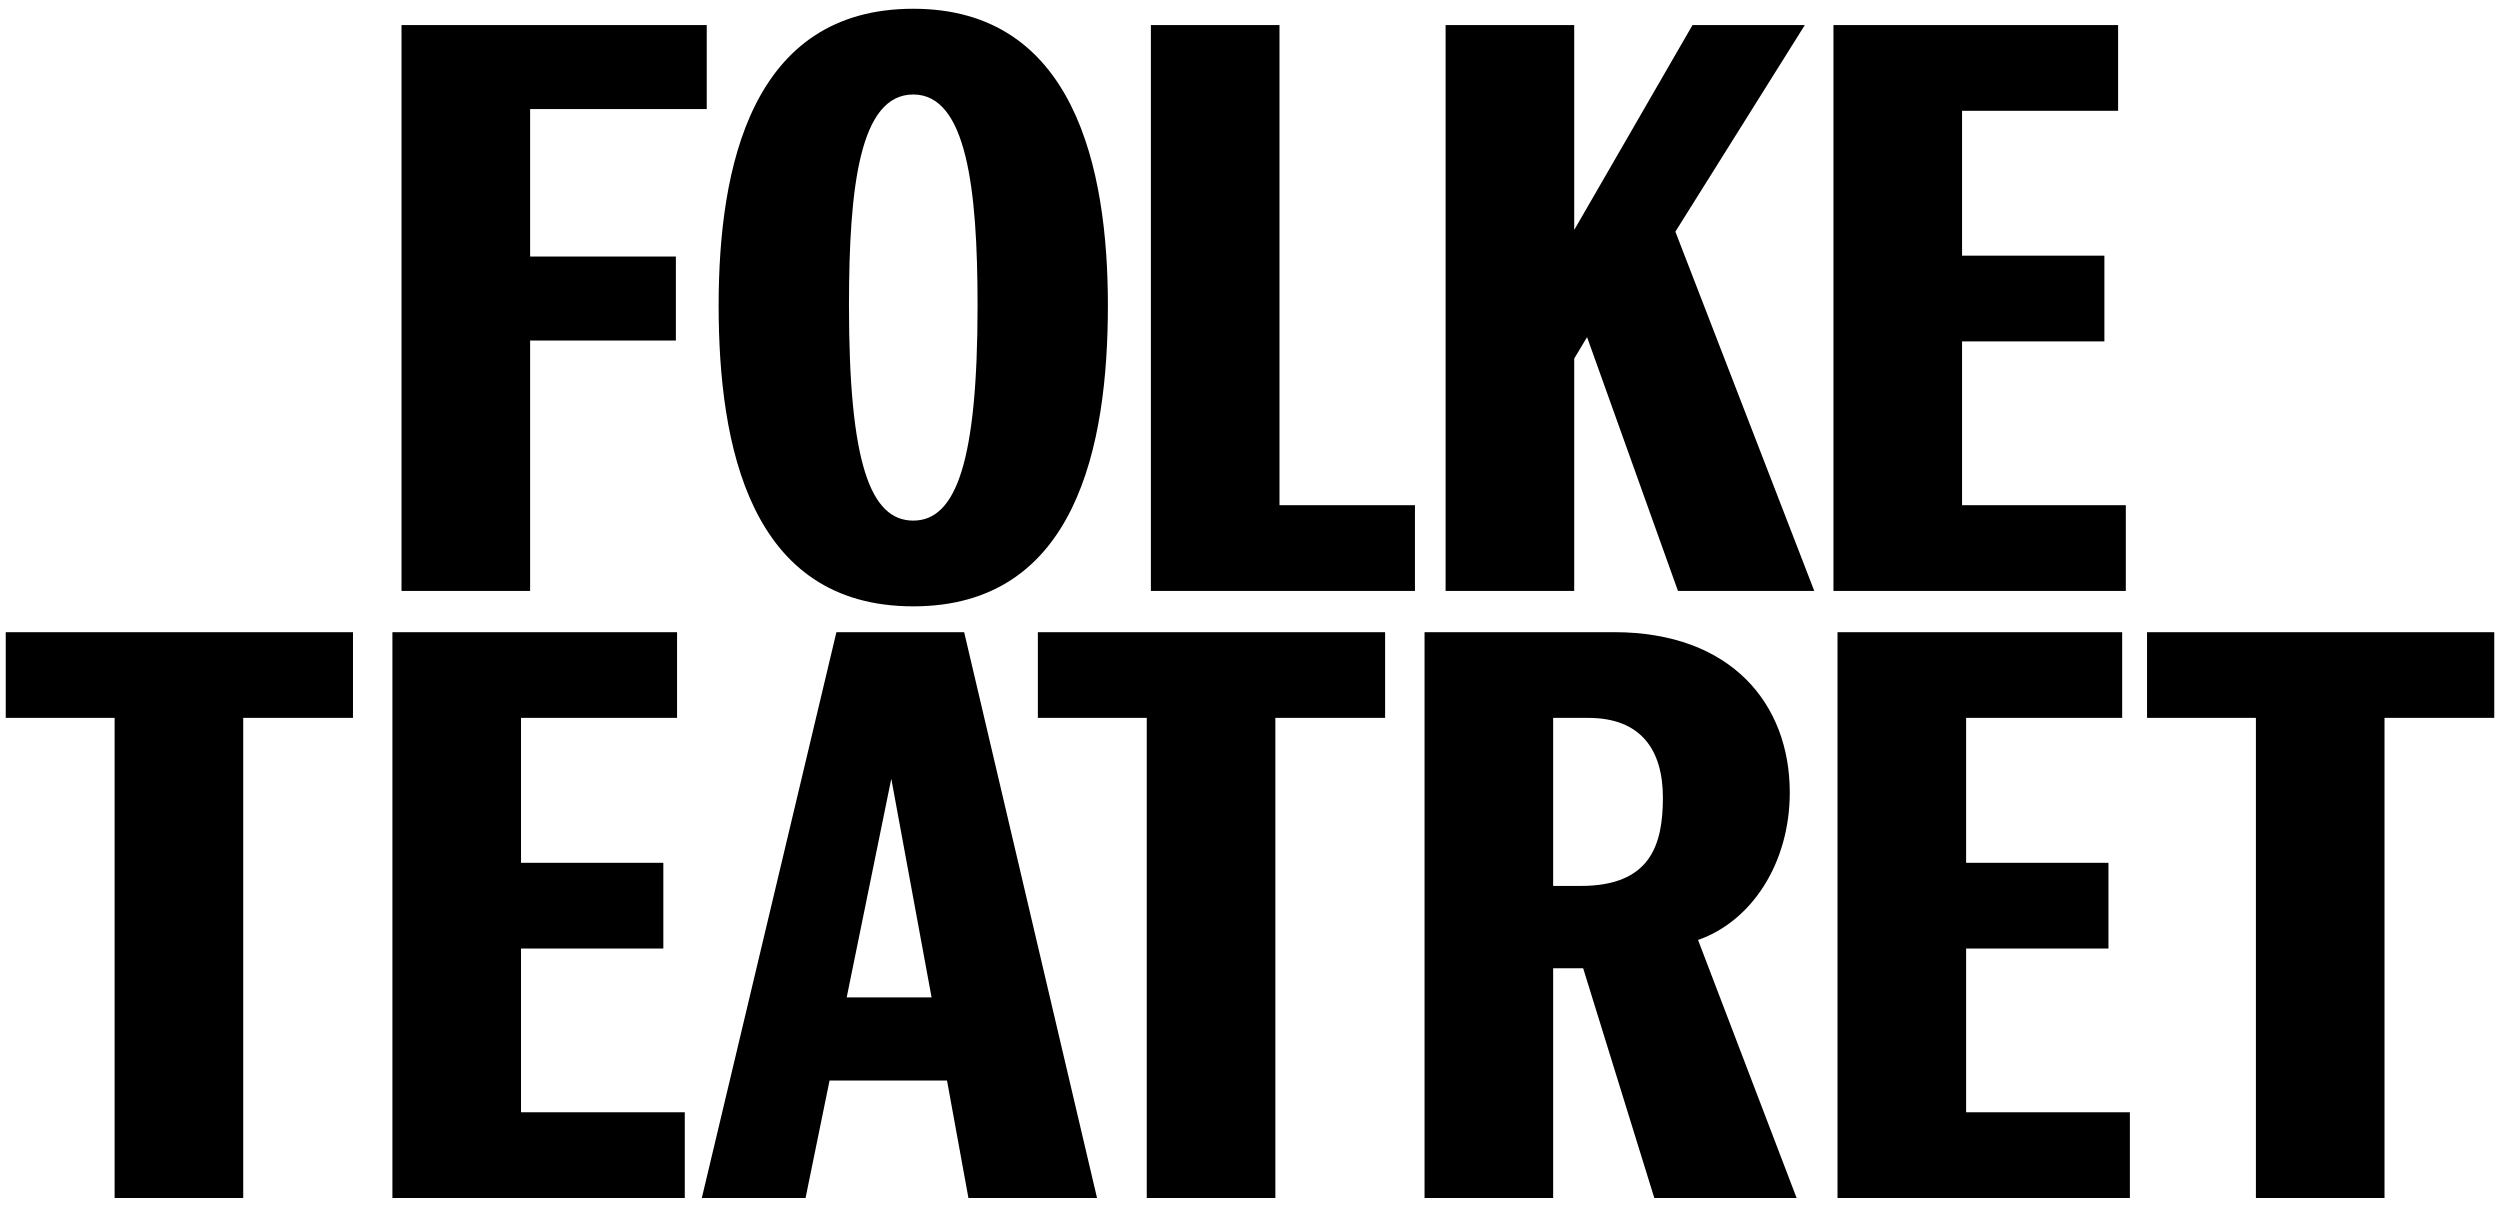 <svg width="165" height="80" viewBox="0 0 165 80" fill="none" xmlns="http://www.w3.org/2000/svg">
<path d="M16.053 79.07H7.565V47.381H0.379V41.723H23.297V47.381H16.053V79.07ZM45.195 79.07H25.899V41.723H44.686V47.381H34.387V56.944H43.78V62.603H34.387V73.411H45.195V79.07ZM72.405 79.07H63.917L62.503 71.317H54.75L53.166 79.07H46.319L55.203 41.723H63.634L72.405 79.07ZM58.825 51.399L55.882 65.828H61.484L58.825 51.399ZM84.174 79.07H75.686V47.381H68.499V41.723H91.417V47.381H84.174V79.07ZM112.071 62.037L118.578 79.07H109.185L104.488 63.904H102.508V79.07H94.02V41.723H106.525C114.278 41.723 118.125 46.476 118.125 52.304C118.125 56.944 115.636 60.792 112.071 62.037ZM102.508 58.472H104.318C108.902 58.472 109.751 55.813 109.751 52.644C109.751 49.532 108.336 47.381 104.828 47.381H102.508V58.472ZM140.572 79.07H121.276V41.723H140.063V47.381H129.764V56.944H139.158V62.603H129.764V73.411H140.572V79.07ZM157.378 79.07H148.89V47.381H141.704V41.723H164.621V47.381H157.378V79.07Z" fill="black"/>
<path d="M34.988 39H26.5V1.653H46.645V7.198H34.988V16.931H44.608V22.477H34.988V39ZM60.276 40.019C49.468 40.019 47.43 29.38 47.43 20.157C47.43 11.046 49.581 0.578 60.276 0.578C70.914 0.578 73.121 11.103 73.121 20.157C73.121 29.437 71.027 40.019 60.276 40.019ZM60.276 34.36C63.105 34.36 64.519 30.455 64.519 20.157C64.519 12.404 63.784 6.236 60.276 6.236C56.767 6.236 56.032 12.235 56.032 20.157C56.032 30.569 57.446 34.36 60.276 34.36ZM93.387 39H75.958V1.653H84.446V33.341H93.387V39ZM119.742 39H110.745L104.746 22.25L103.898 23.665V39H95.41V1.653H103.898V15.177L111.707 1.653H119.119L110.575 15.29L119.742 39ZM140.304 39H121.008V1.653H139.795V7.312H129.496V16.875H138.89V22.533H129.496V33.341H140.304V39Z" fill="black"/>
</svg>
